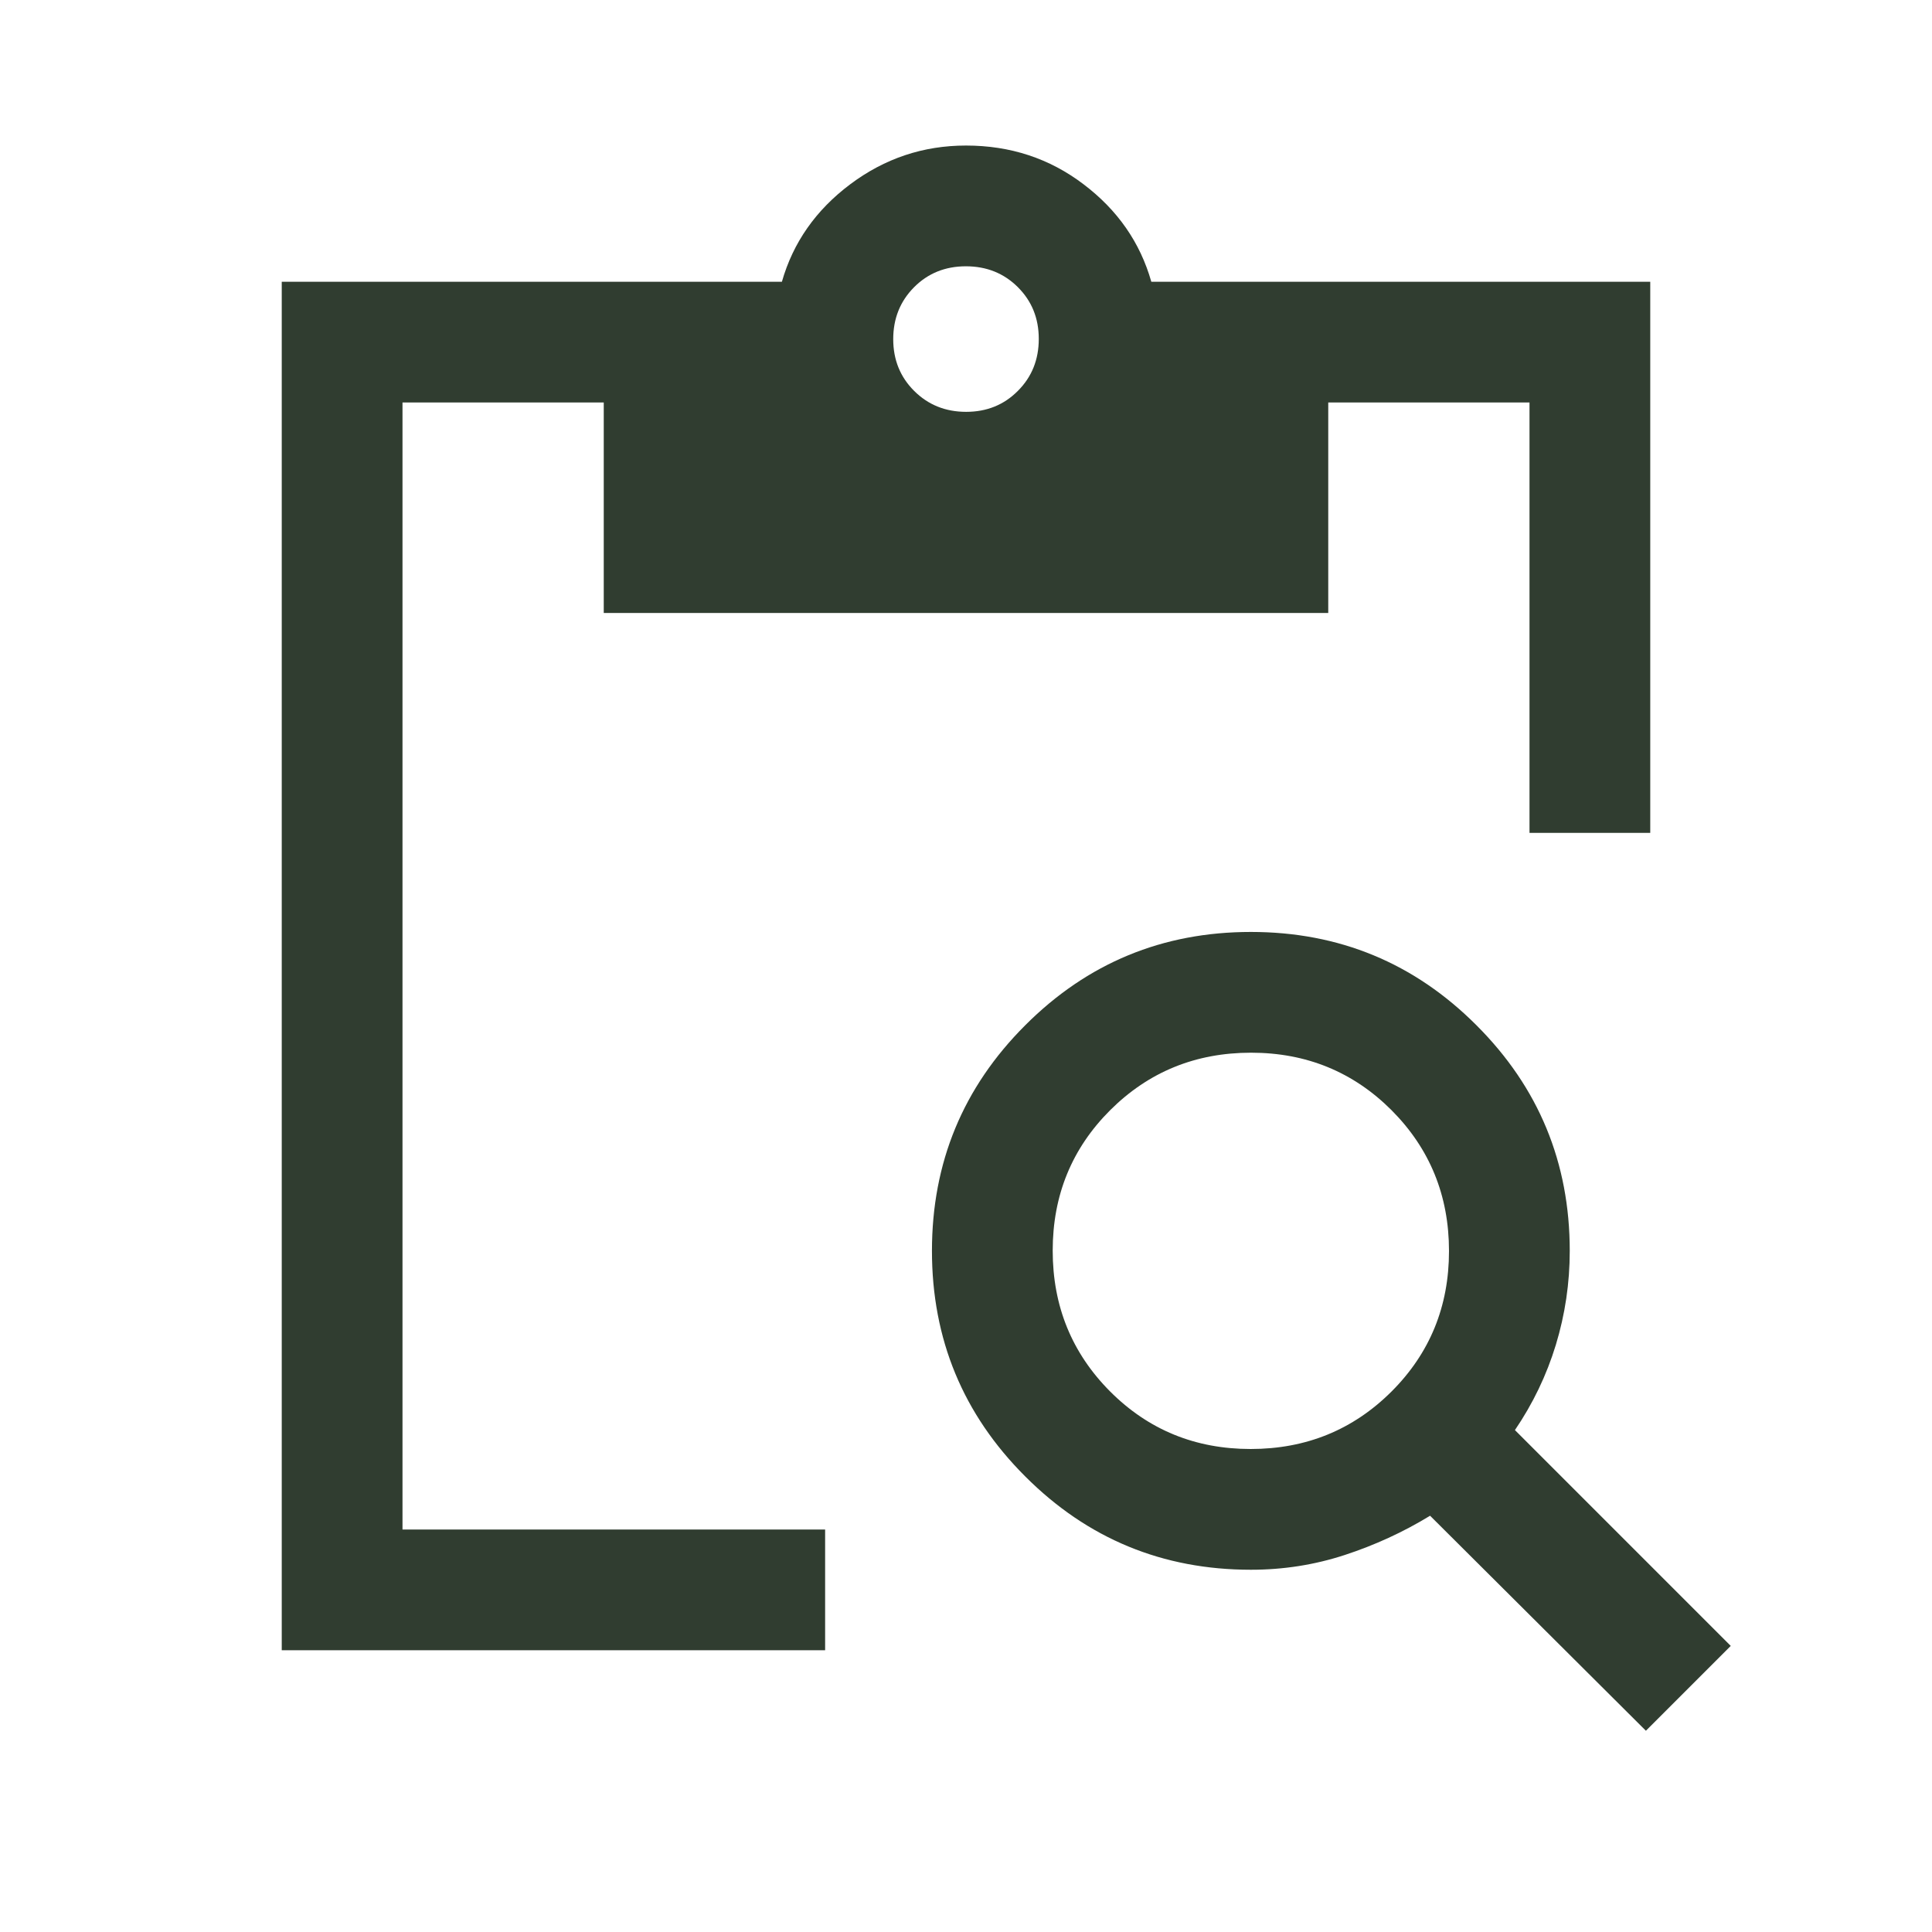 <svg width="24" height="24" viewBox="0 0 24 24" fill="none" xmlns="http://www.w3.org/2000/svg">
<mask id="mask0_584_1745" style="mask-type:alpha" maskUnits="userSpaceOnUse" x="0" y="0" width="24" height="24">
<rect width="24" height="24" fill="#D9D9D9"/>
</mask>
<g mask="url(#mask0_584_1745)">
<path d="M3.5 20.5V3.5H9.713C9.852 3.013 10.135 2.609 10.562 2.289C10.99 1.968 11.469 1.808 12 1.808C12.551 1.808 13.038 1.968 13.46 2.289C13.883 2.609 14.164 3.013 14.302 3.5H20.5V10.346H19V5H16.5V7.615H7.5V5H5V19H10.25V20.5H3.5ZM12.002 5.116C12.258 5.116 12.473 5.029 12.645 4.855C12.818 4.682 12.904 4.467 12.904 4.21C12.904 3.953 12.817 3.739 12.643 3.566C12.47 3.394 12.255 3.308 11.998 3.308C11.742 3.308 11.527 3.395 11.355 3.568C11.182 3.742 11.096 3.957 11.096 4.213C11.096 4.47 11.183 4.684 11.357 4.857C11.53 5.029 11.745 5.116 12.002 5.116ZM20.446 21.5L17.765 18.829C17.431 19.033 17.077 19.195 16.704 19.317C16.331 19.439 15.943 19.5 15.539 19.5C14.442 19.5 13.508 19.114 12.736 18.341C11.963 17.569 11.577 16.635 11.577 15.539C11.577 14.442 11.963 13.508 12.736 12.736C13.508 11.963 14.442 11.577 15.539 11.577C16.635 11.577 17.569 11.963 18.341 12.736C19.114 13.508 19.5 14.442 19.5 15.539C19.5 15.94 19.442 16.329 19.327 16.707C19.212 17.084 19.042 17.437 18.819 17.765L21.5 20.446L20.446 21.5ZM15.536 18C16.225 18 16.808 17.762 17.285 17.287C17.762 16.811 18 16.229 18 15.541C18 14.852 17.762 14.269 17.287 13.792C16.811 13.316 16.229 13.077 15.541 13.077C14.852 13.077 14.269 13.315 13.792 13.79C13.315 14.266 13.077 14.848 13.077 15.536C13.077 16.225 13.315 16.808 13.79 17.285C14.266 17.762 14.848 18 15.536 18Z" fill="#303D30"/>
</g>
</svg>
